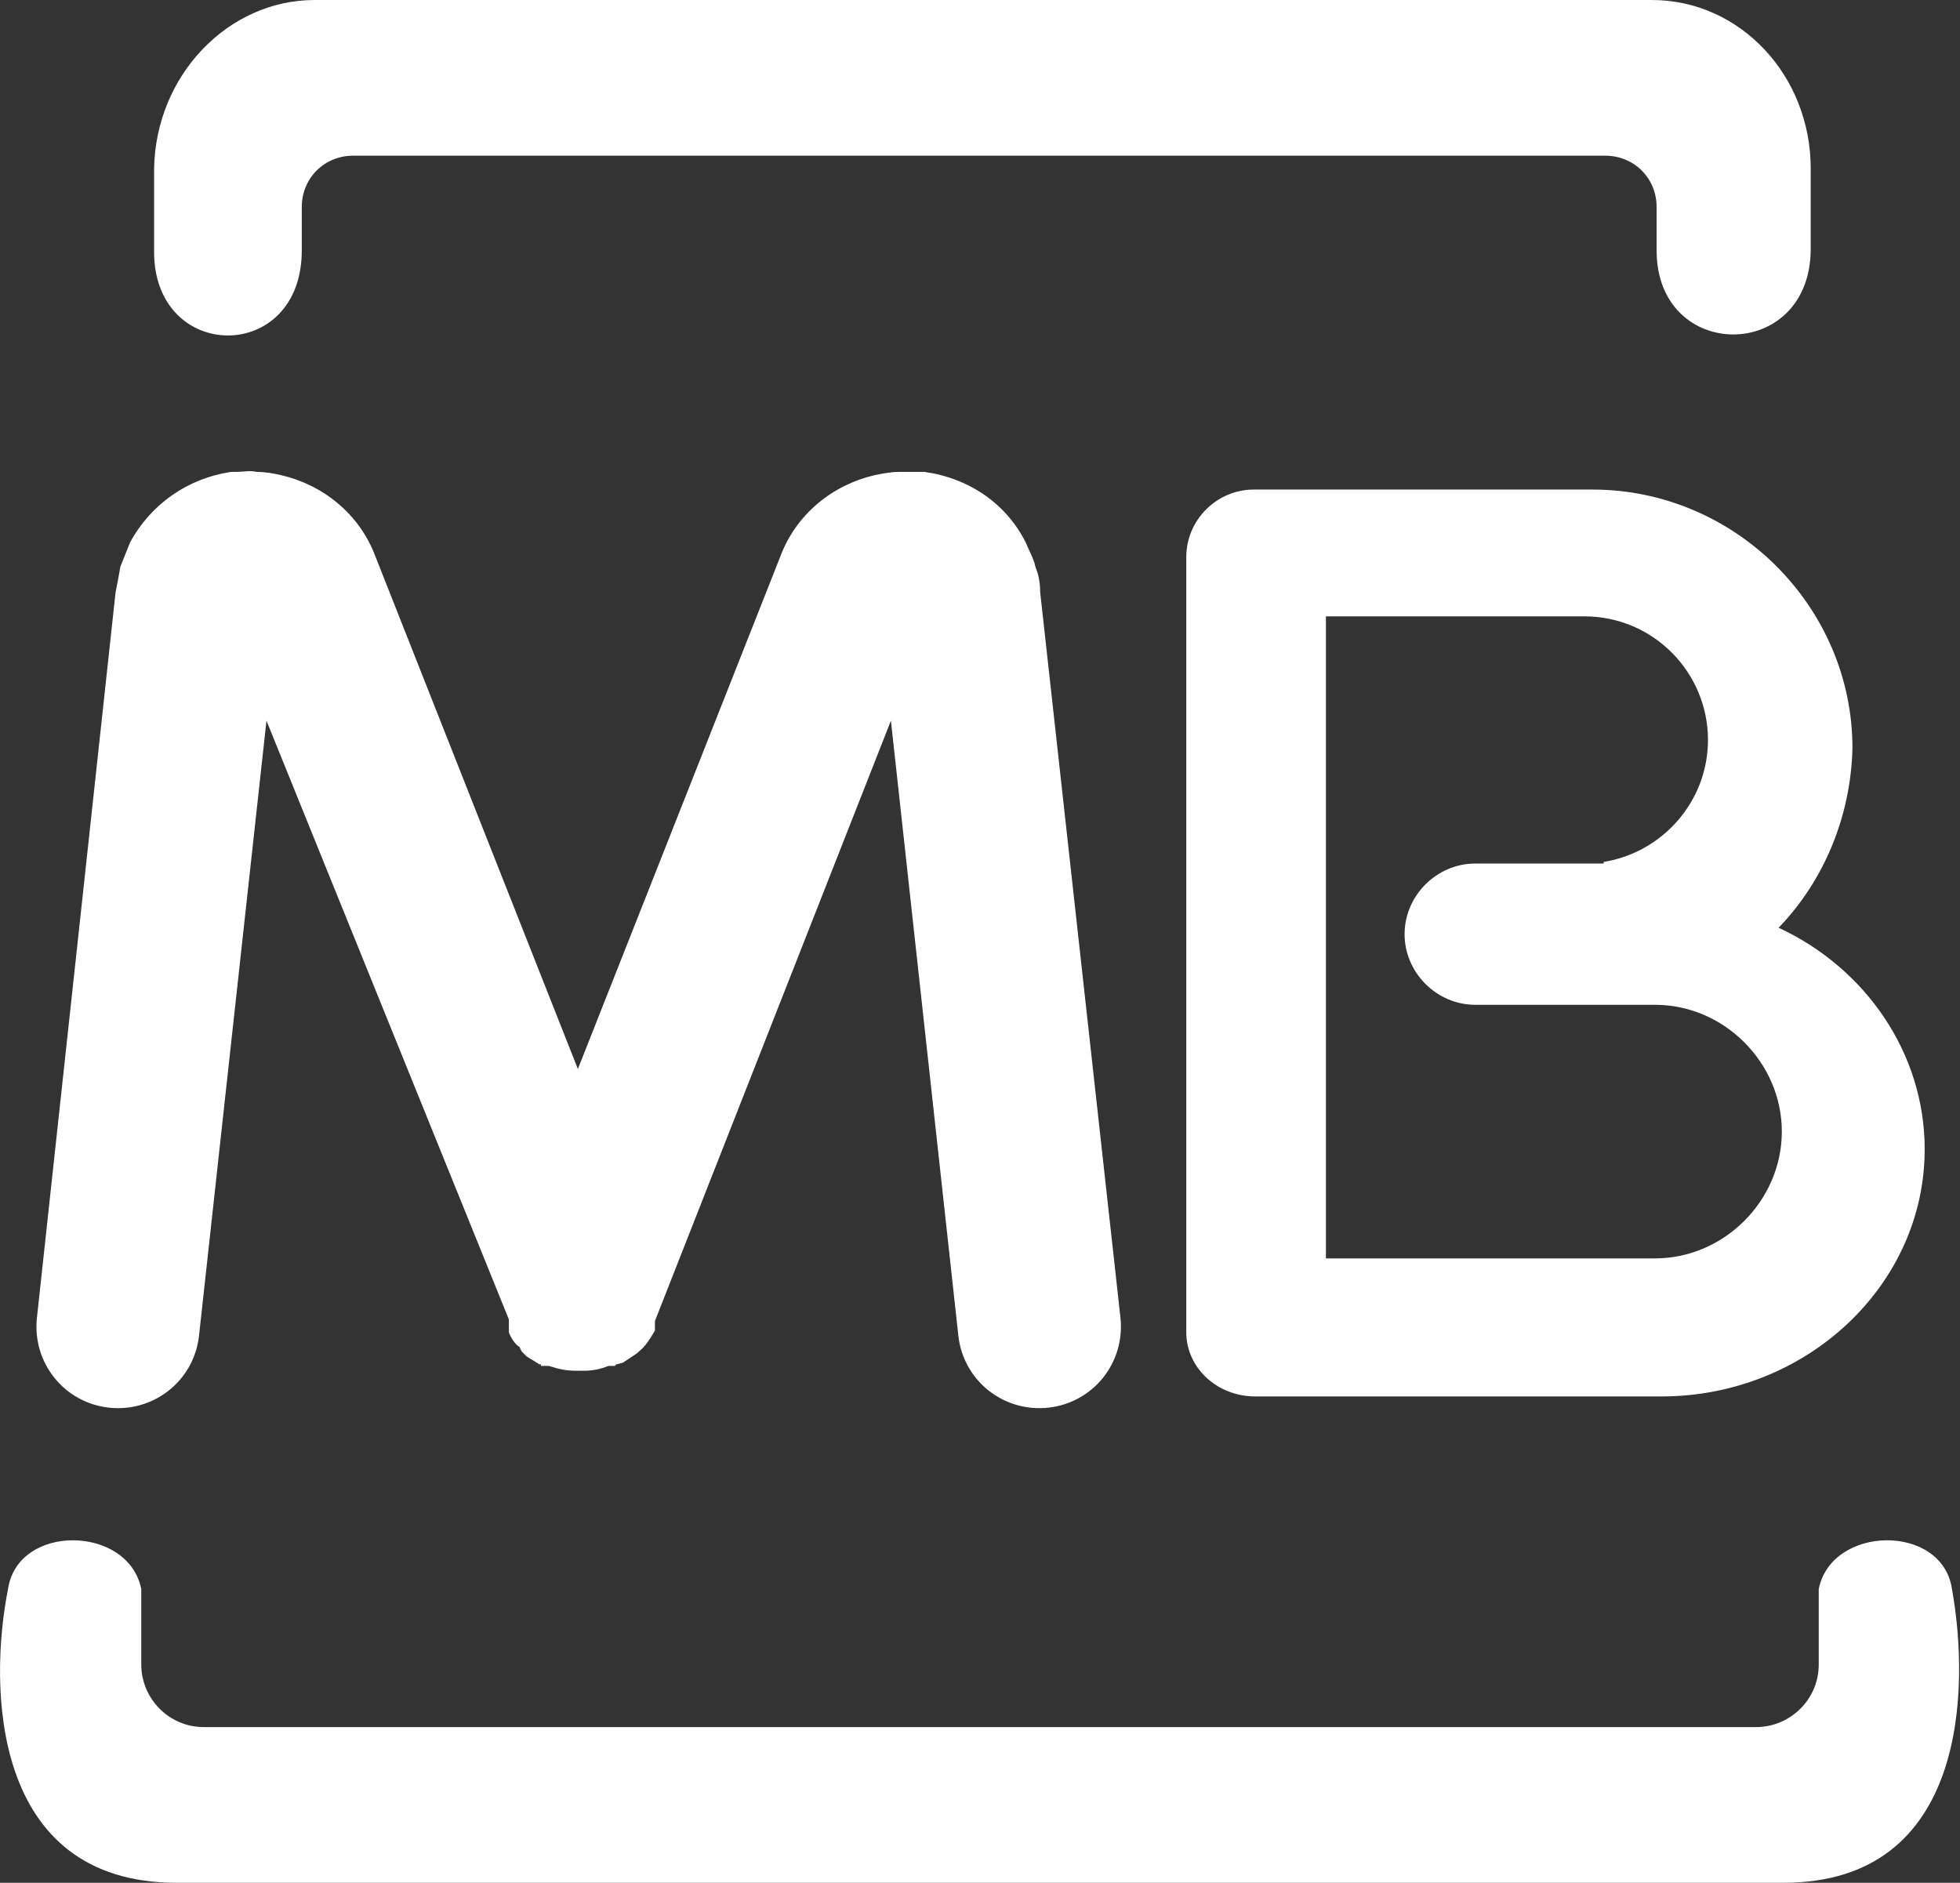 <svg xmlns="http://www.w3.org/2000/svg" xmlns:xlink="http://www.w3.org/1999/xlink"
	 viewBox="0 0 122.1 117.3" style="enable-background:new 0 0 122.1 117.3;" xml:space="preserve">
<rect x="0" y="0" width="122.1" height="117.3" fill="#333333" stroke="none"/>
<style type="text/css">
	.st0{fill-rule:evenodd;clip-rule:evenodd;fill:#FFFFFF;}
	.st1{fill:#FFFFFF;}
</style>
<path class="st0" d="M25.1,0h73.9h3.9c5.5,0,9.9,4.7,9.9,10.5v5c0,7.1-9.6,7.1-9.6,0.1v-2.7c0-1.8-1.4-3.2-3.2-3.2H22
	c-1.8,0-3.2,1.4-3.2,3.2v2.7c0,7.1-9.2,7-9.2,0.1v-5.2C9.7,4.7,14.2,0,19.6,0H25.1L25.1,0z M60.7,117.3h50.4
	c11.5,0,11.6-12.2,10.5-18.3c-0.6-4.1-7.5-4-8.3,0v4.7c0,2.2-1.8,3.9-3.9,3.9H60.7h-3.9H12.7c-2.2,0-3.9-1.8-3.9-3.9V99
	c-0.8-4-7.7-4.1-8.3,0c-1.2,6-1.1,18.3,10.5,18.3h45.9H60.7z"/>
<path class="st0" d="M91.9,53.8h8v-0.1c3.7-0.6,6.5-3.8,6.5-7.6l0,0c0-4.2-3.4-7.7-7.7-7.7H82.6v40h20.5c4.3,0,7.9-3.6,7.9-7.9l0,0
	c0-4.3-3.6-7.9-7.9-7.9h-3.2v0h-8c-2.4,0-4.4-2-4.4-4.4l0,0C87.5,55.8,89.5,53.8,91.9,53.8L91.9,53.8z M110.8,57.8
	c5.4,2.5,9.1,7.8,9.1,13.8l0,0c0,8.5-7.4,15.4-16.4,15.4H78.2c-2.4,0-4.3-1.8-4.3-4V34.7c0-2.3,1.9-4.2,4.2-4.2h21.1
	c8.9,0,16.2,7.3,16.2,16.1l0,0C115.3,50.9,113.6,54.9,110.8,57.8z"/>
<path class="st1" d="M69.8,82.1c0.3,2.8-1.7,5.3-4.5,5.6C62.5,88,60,86,59.7,83.2l-4.2-38.3L40.8,82.3l0,0l0,0l0,0l0,0.1l0,0.1l0,0
	l0,0.1l0,0.1l0,0.1l0,0l0,0.1l0,0c-0.3,0.5-0.6,1-1,1.3l0,0l-0.1,0.1c-0.3,0.2-0.6,0.4-0.9,0.6l0,0L38.4,85l0,0l-0.1,0.1l0,0l-0.1,0
	l-0.1,0l0,0l-0.1,0l0,0l0,0l0,0l0,0l0,0l-0.1,0l0,0c-0.5,0.2-1,0.3-1.5,0.3h-0.1h-0.1h0h0H36h-0.1c-0.6,0-1.1-0.1-1.7-0.3l-0.1,0
	l0,0l-0.1,0l-0.1,0l0,0l-0.1,0l-0.1,0l0,0L33.7,85l0,0l-0.1,0l0,0c-0.3-0.2-0.5-0.3-0.8-0.5l0,0c-0.1-0.1-0.1-0.1-0.2-0.2l0,0
	c0,0-0.1-0.1-0.1-0.1S32.4,84,32.4,84l0,0c0-0.1-0.1-0.1-0.2-0.2l0,0c-0.2-0.2-0.4-0.5-0.5-0.8l0,0l0-0.1v0l0-0.1l0,0l0-0.1l0-0.1
	l0-0.1l0-0.1l0-0.1l0,0l0-0.1L16.6,44.9l-4.2,38.3C12.1,86,9.6,88,6.8,87.7C4,87.4,2,84.9,2.3,82.1l4.9-45.2v0v0l0,0
	c0.1-0.5,0.2-1,0.3-1.6c0.2-0.5,0.4-1,0.6-1.5c1.3-2.4,3.6-4,6.3-4.4h0c0.1,0,0.2,0,0.3,0c0.4,0,0.9-0.1,1.3,0h0l0,0
	c0.5,0,1.1,0.1,1.5,0.2c2.6,0.6,4.9,2.4,5.9,5.1l12.6,31.9l12.6-31.9c1-2.7,3.3-4.5,5.9-5.1c0.5-0.1,1-0.2,1.5-0.2l0,0h0
	c0.4,0,0.8,0,1.3,0c0.1,0,0.2,0,0.3,0h0c2.8,0.4,5.1,2,6.3,4.4c0.2,0.5,0.5,1,0.6,1.5c0.2,0.5,0.3,1,0.3,1.6l0,0v0v0L69.8,82.1z"/>
</svg>
